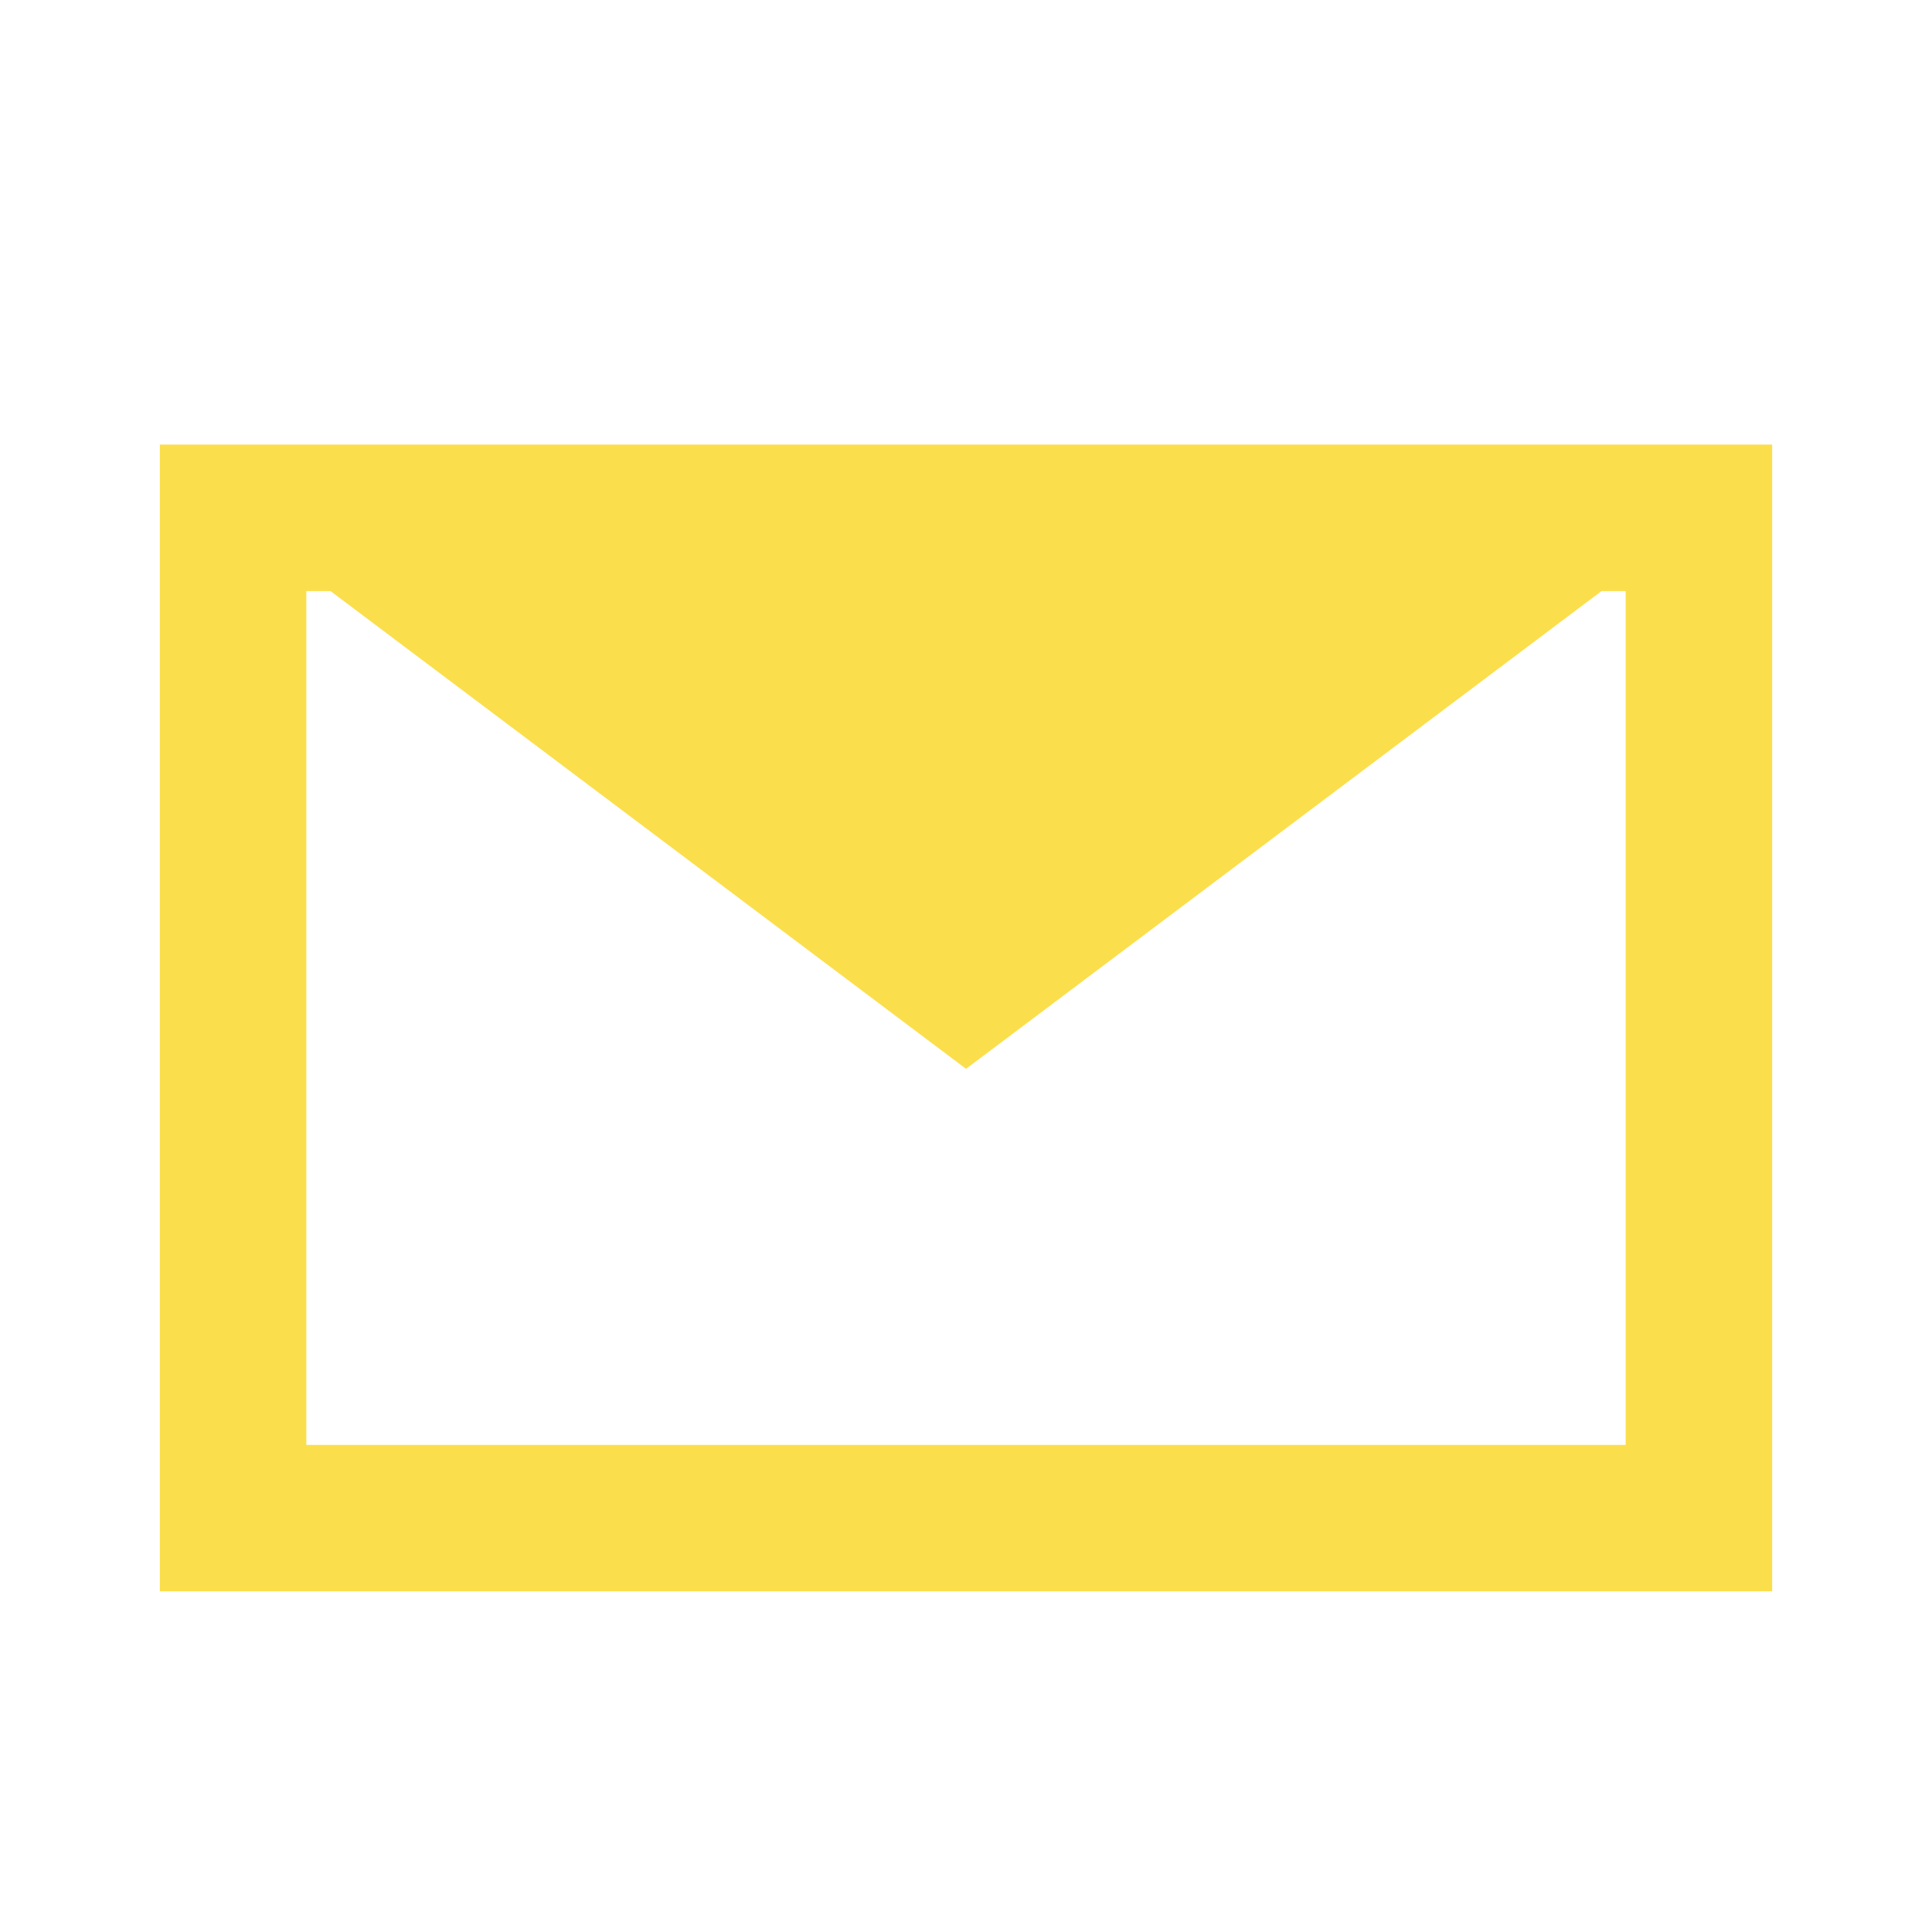 <?xml version="1.0" encoding="UTF-8"?><svg id="Layer_1" xmlns="http://www.w3.org/2000/svg" viewBox="0 0 240.05 240.05"><defs><style>.cls-1{fill:#fbde4b;}</style></defs><path class="cls-1" d="M220.19,197.72H19.86V55.24H220.19V197.72Zm-182.13-18.19H201.99V73.44H38.06v106.09Z"/><polygon class="cls-1" points="28.96 64.34 211.09 64.34 120.03 132.8 28.96 64.34"/></svg>